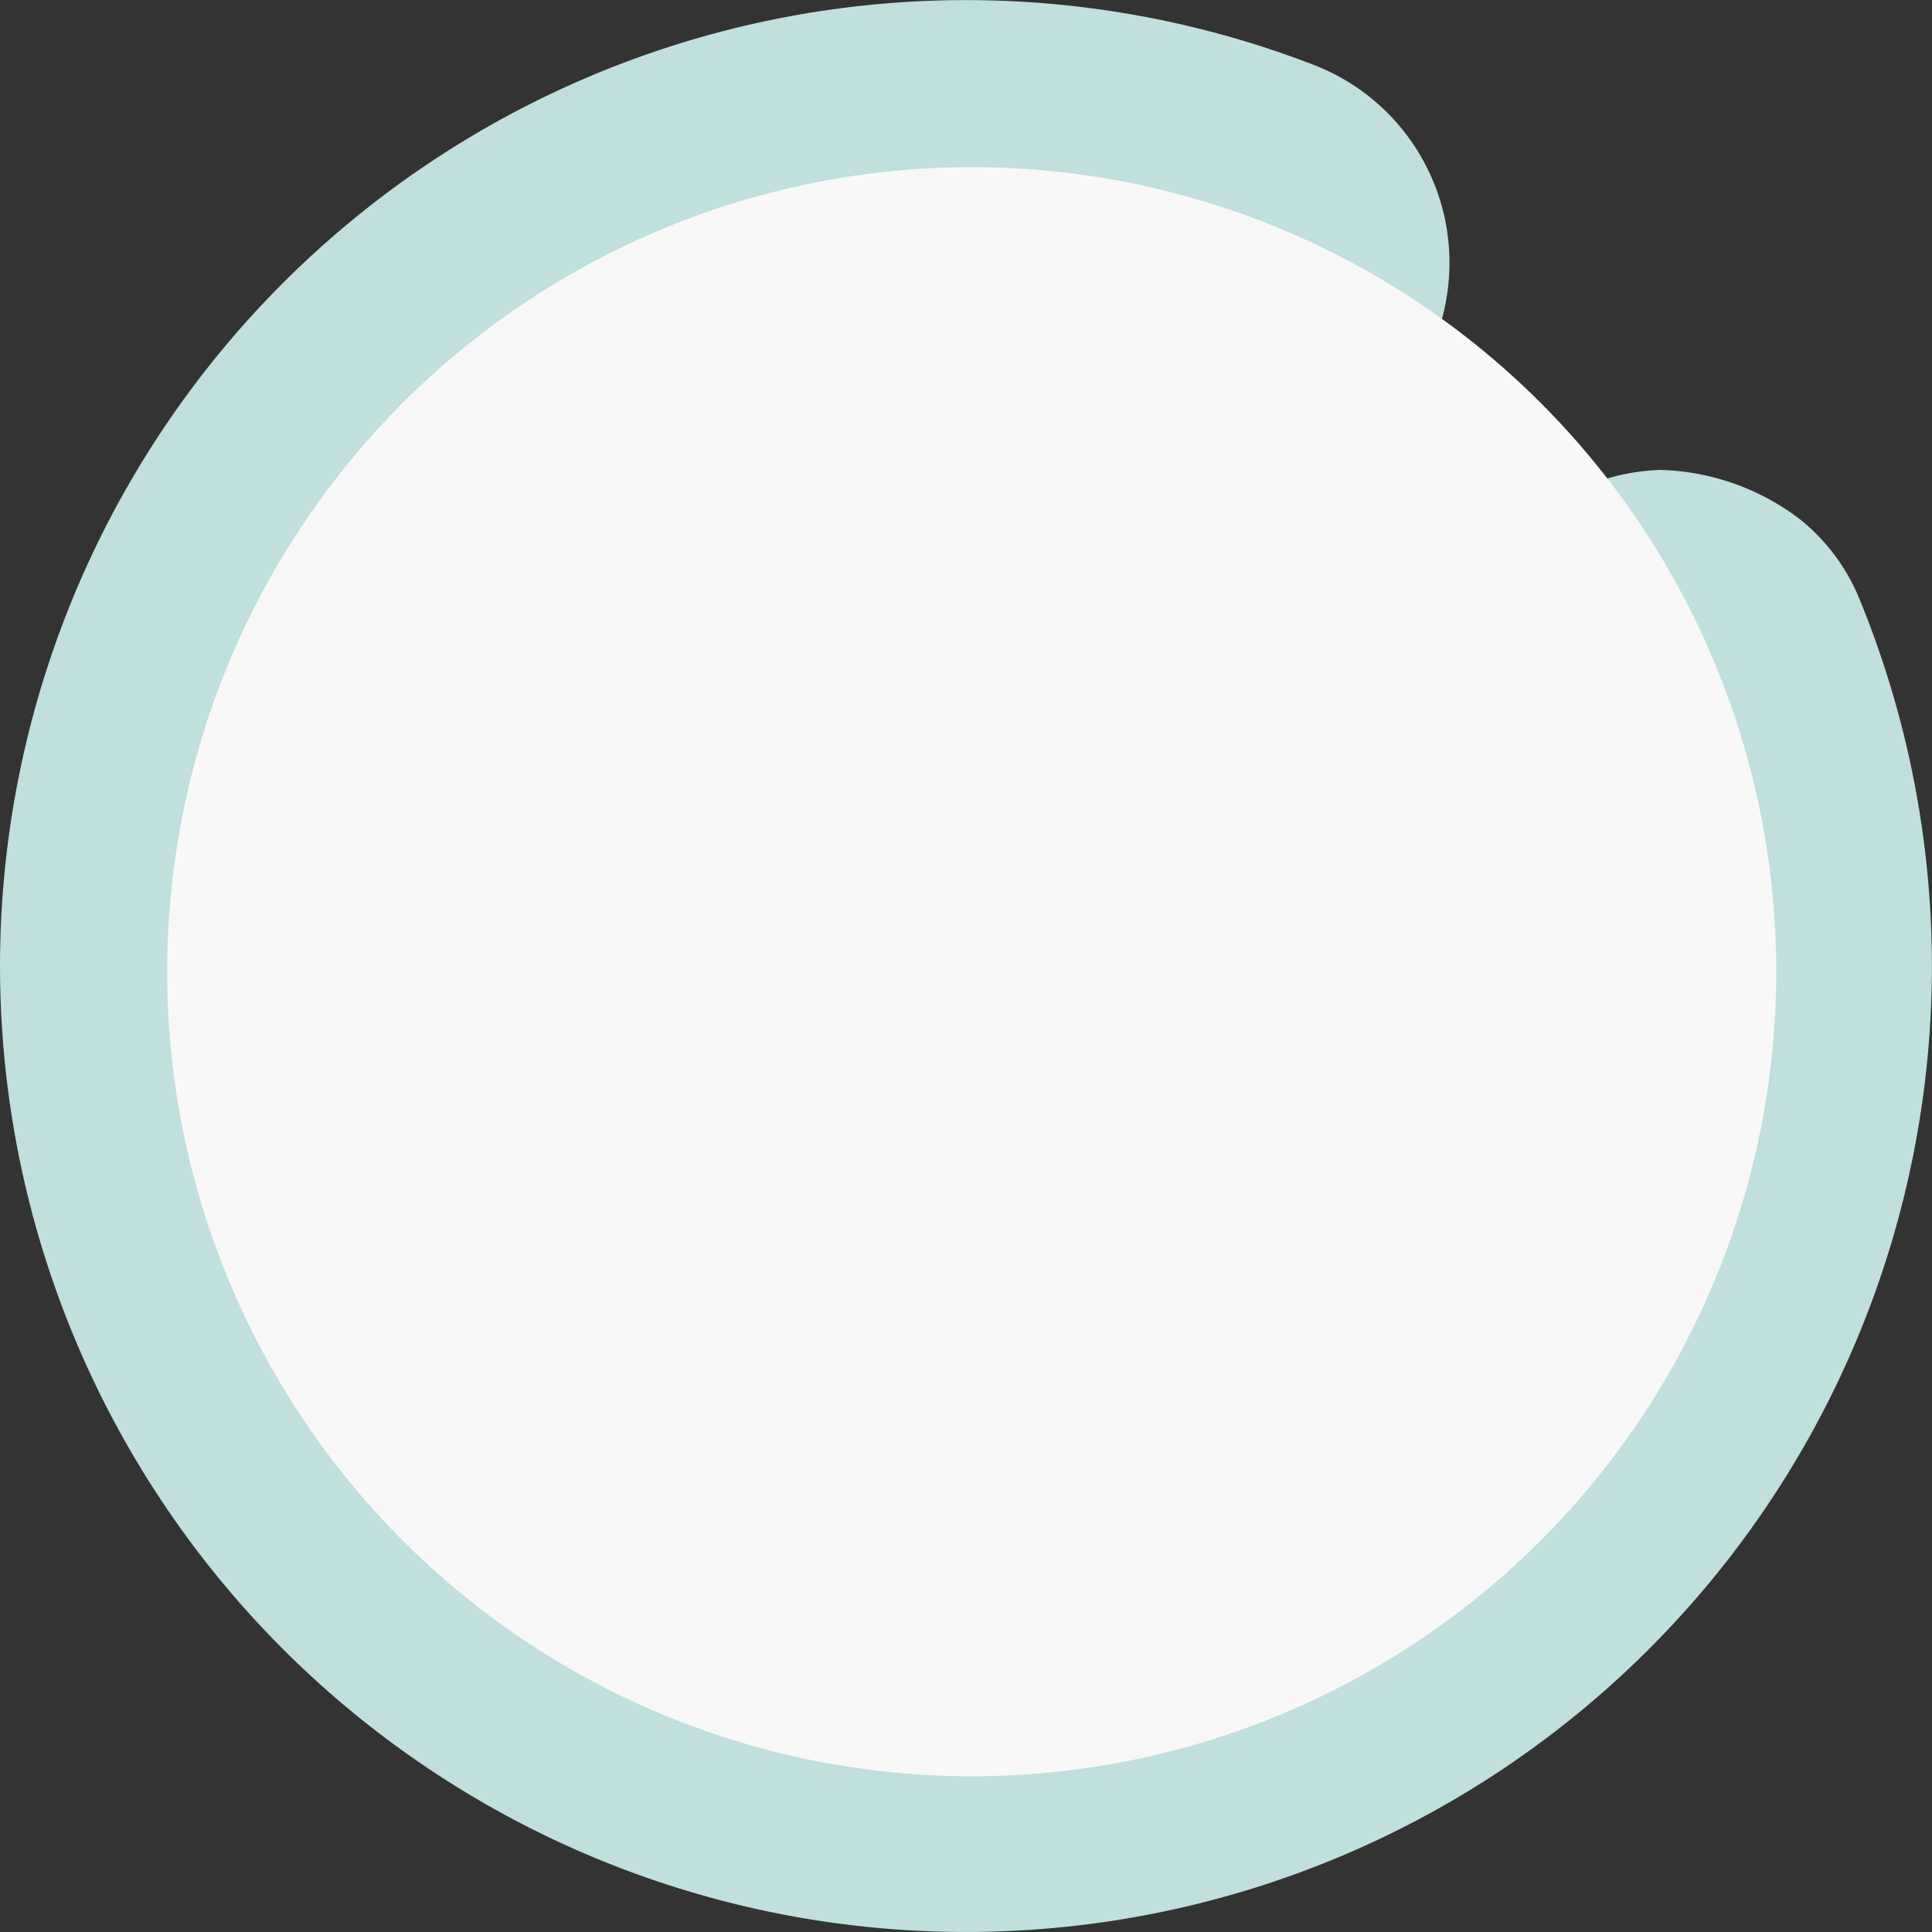 <svg id="expert_border" data-name="expert border" xmlns="http://www.w3.org/2000/svg" width="80.445" height="80.445" viewBox="0 0 80.445 80.445">
  <rect x="0" y="0" width="80.445" height="80.445" fill="#333333" stroke="none"/>
  <path id="Path_209" data-name="Path 209" d="M847.317,178.954a8.829,8.829,0,0,0-5.555-7.542,40.22,40.22,0,1,0,22.666,22.248,8.248,8.248,0,0,0-2.436-3.311,10.01,10.01,0,0,0-5.881-2.1,9.083,9.083,0,0,0-8.068,12.512,22.437,22.437,0,1,1-13.033-12.872,10.158,10.158,0,0,0,6.124.288,7.732,7.732,0,0,0,2.655-1.361,9.1,9.1,0,0,0,3.531-7.856" transform="translate(-786.989 -168.683)" fill="#c1dfdc" fill-rule="evenodd"/>
  <circle id="NoPath_-_Copy_31_" data-name="NoPath - Copy (31)" cx="33.5" cy="33.5" r="33.5" transform="translate(6.96 6.96)" fill="#f8f8f8"/>
</svg>
